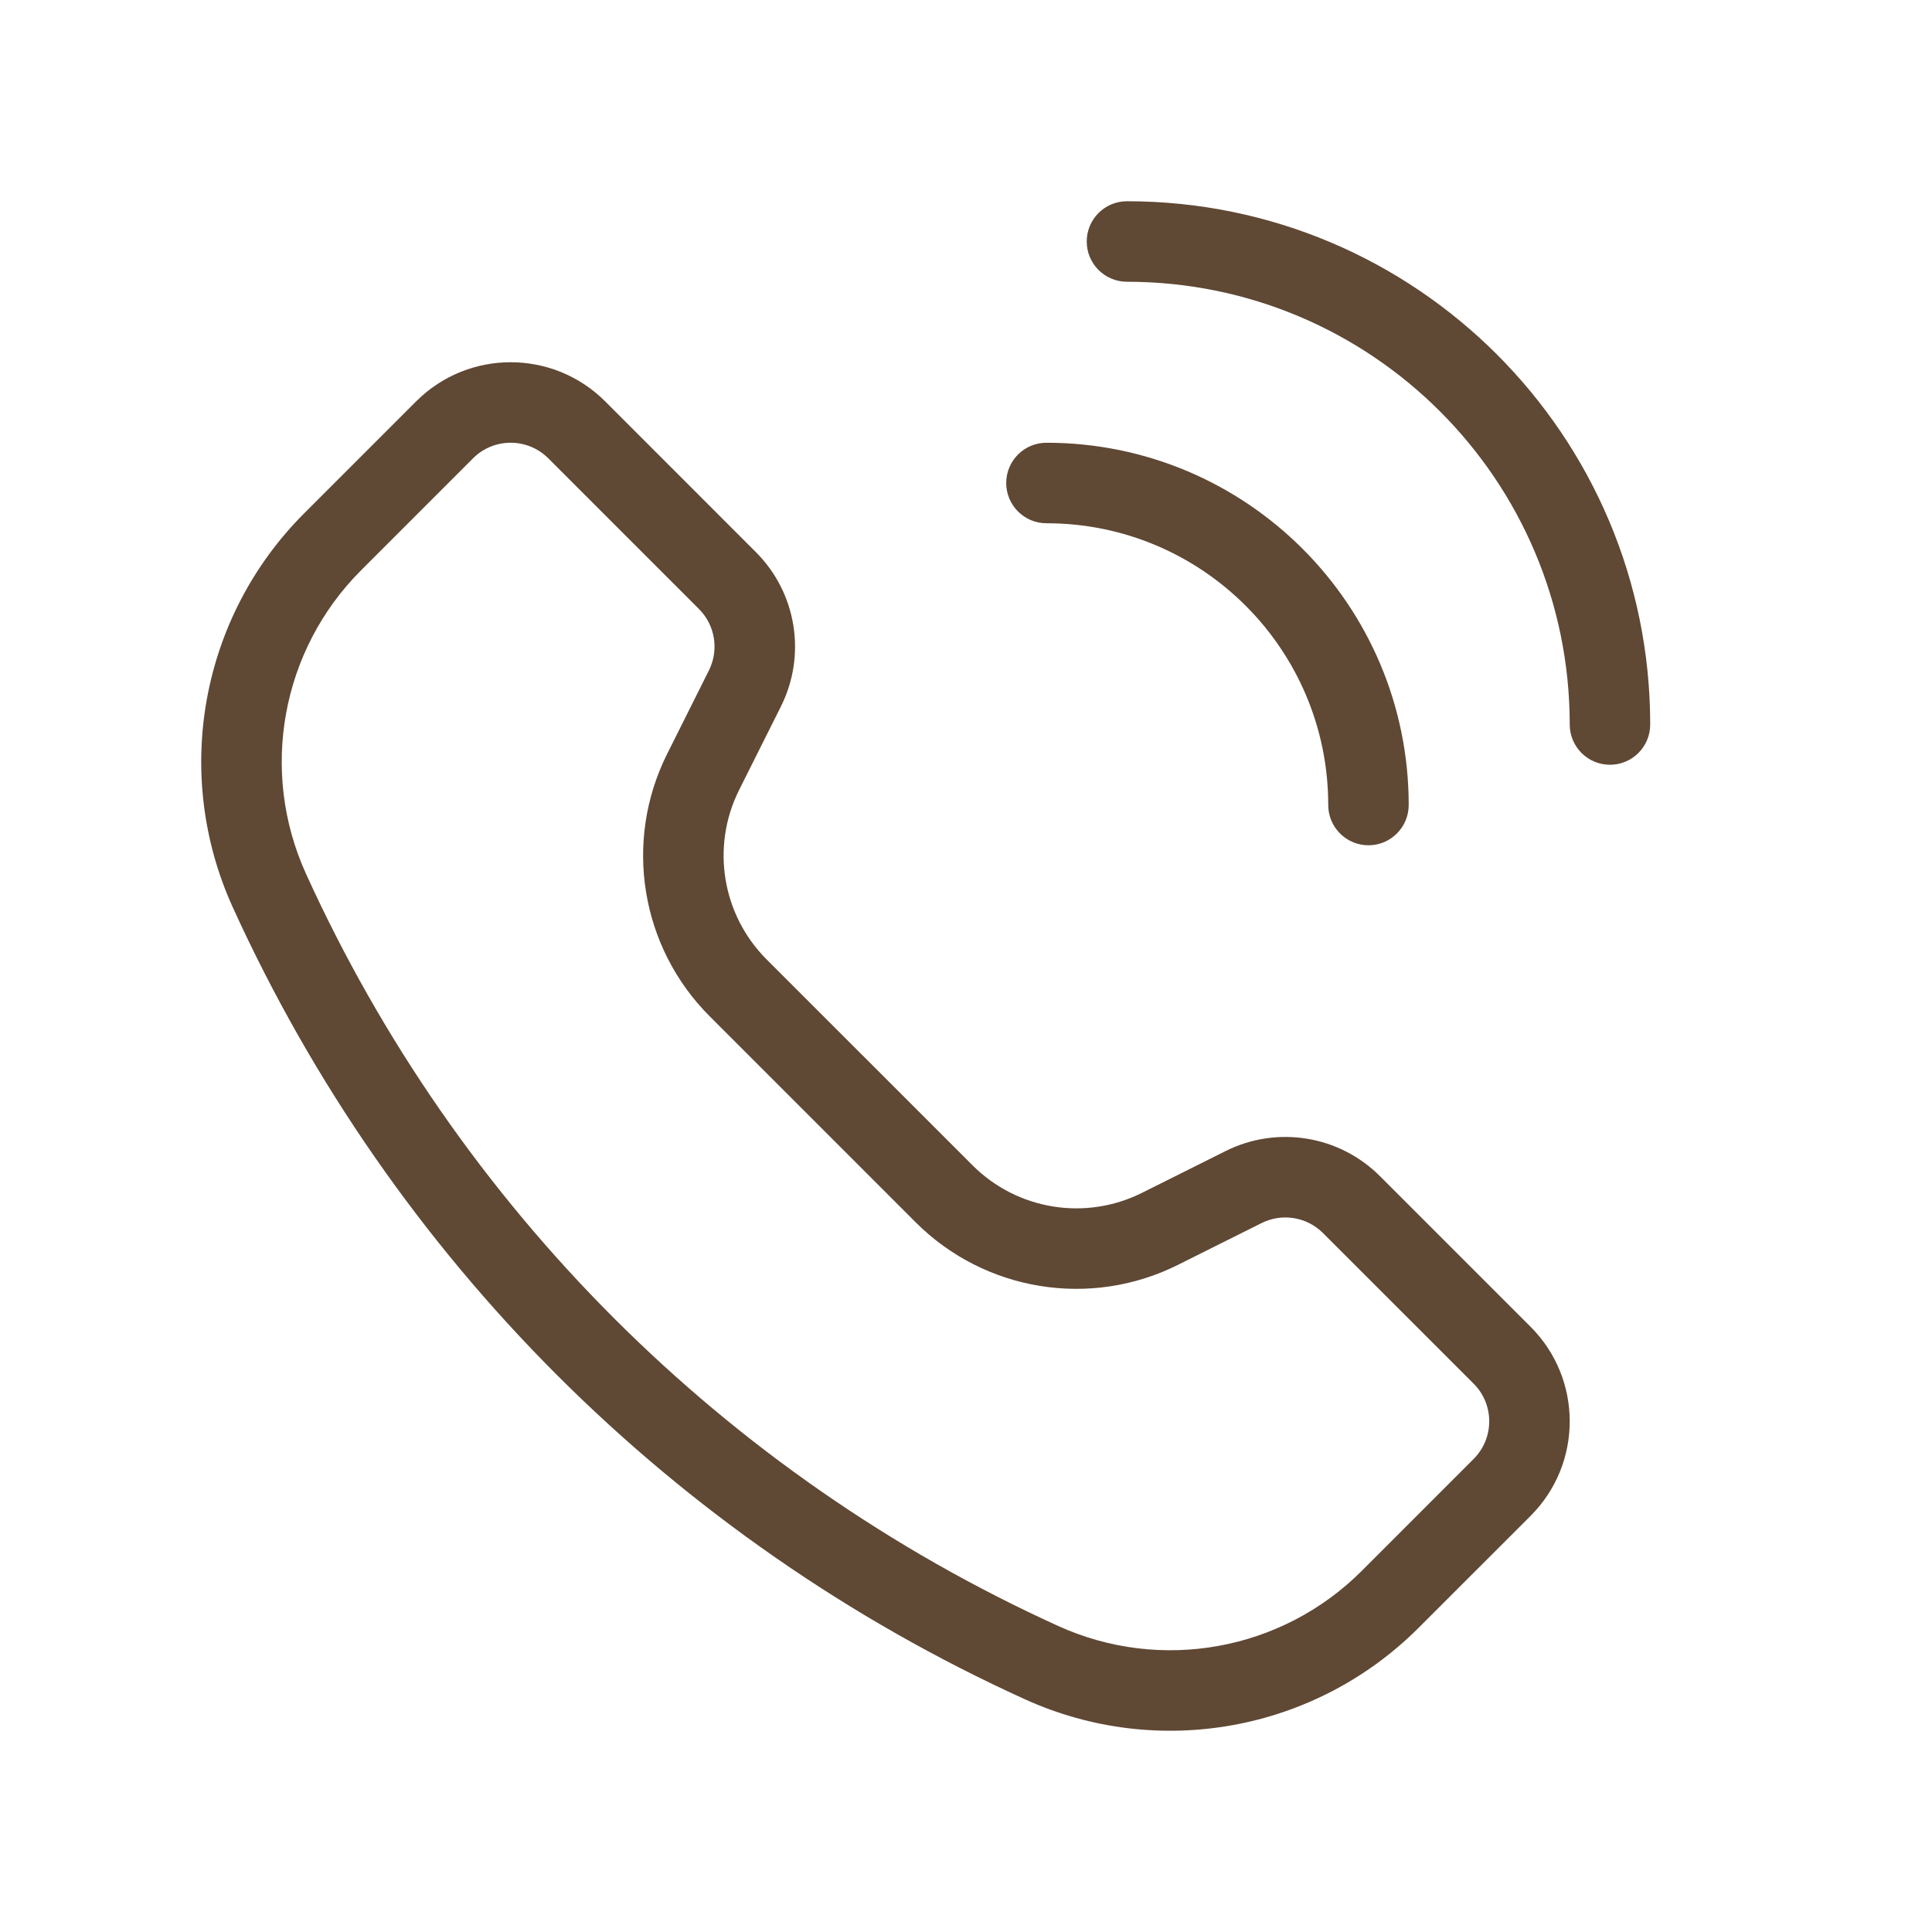 <svg width="49" height="49" viewBox="0 0 49 49" fill="none" xmlns="http://www.w3.org/2000/svg">
<g id="call 1">
<path id="Vector" fill-rule="evenodd" clip-rule="evenodd" d="M13.906 11.624C13.379 11.097 12.524 11.097 11.997 11.624L9.157 14.465C7.133 16.489 6.576 19.556 7.761 22.162C11.604 30.618 18.382 37.395 26.837 41.238C29.443 42.423 32.511 41.867 34.535 39.843L37.375 37.002C37.902 36.475 37.902 35.62 37.375 35.093L33.554 31.273C33.143 30.862 32.516 30.76 31.996 31.02L29.875 32.08C27.657 33.189 24.978 32.754 23.224 31.001L17.999 25.775C16.245 24.022 15.81 21.342 16.919 19.124L17.98 17.003C18.239 16.484 18.138 15.856 17.727 15.445L13.906 11.624ZM10.553 10.181C11.878 8.856 14.025 8.856 15.35 10.181L19.17 14.002C20.203 15.034 20.459 16.611 19.806 17.917L18.745 20.037C18.029 21.469 18.31 23.199 19.442 24.332L24.668 29.557C25.8 30.689 27.53 30.97 28.962 30.254L31.083 29.194C32.389 28.541 33.965 28.797 34.998 29.829L38.819 33.65C40.143 34.974 40.143 37.122 38.819 38.446L35.978 41.286C33.352 43.912 29.373 44.634 25.993 43.097C17.087 39.049 9.95 31.912 5.902 23.007C4.366 19.626 5.087 15.647 7.713 13.021L10.553 10.181ZM25.52 12.25C25.52 11.686 25.977 11.229 26.541 11.229C31.615 11.229 35.728 15.342 35.728 20.417C35.728 20.98 35.271 21.438 34.708 21.438C34.144 21.438 33.687 20.98 33.687 20.417C33.687 16.47 30.488 13.271 26.541 13.271C25.977 13.271 25.52 12.814 25.52 12.25ZM27.562 6.125C27.562 5.561 28.019 5.104 28.583 5.104C35.912 5.104 41.853 11.046 41.853 18.375C41.853 18.939 41.396 19.396 40.833 19.396C40.269 19.396 39.812 18.939 39.812 18.375C39.812 12.173 34.784 7.146 28.583 7.146C28.019 7.146 27.562 6.689 27.562 6.125Z" fill="#5F4834"/>
</g>
</svg>
